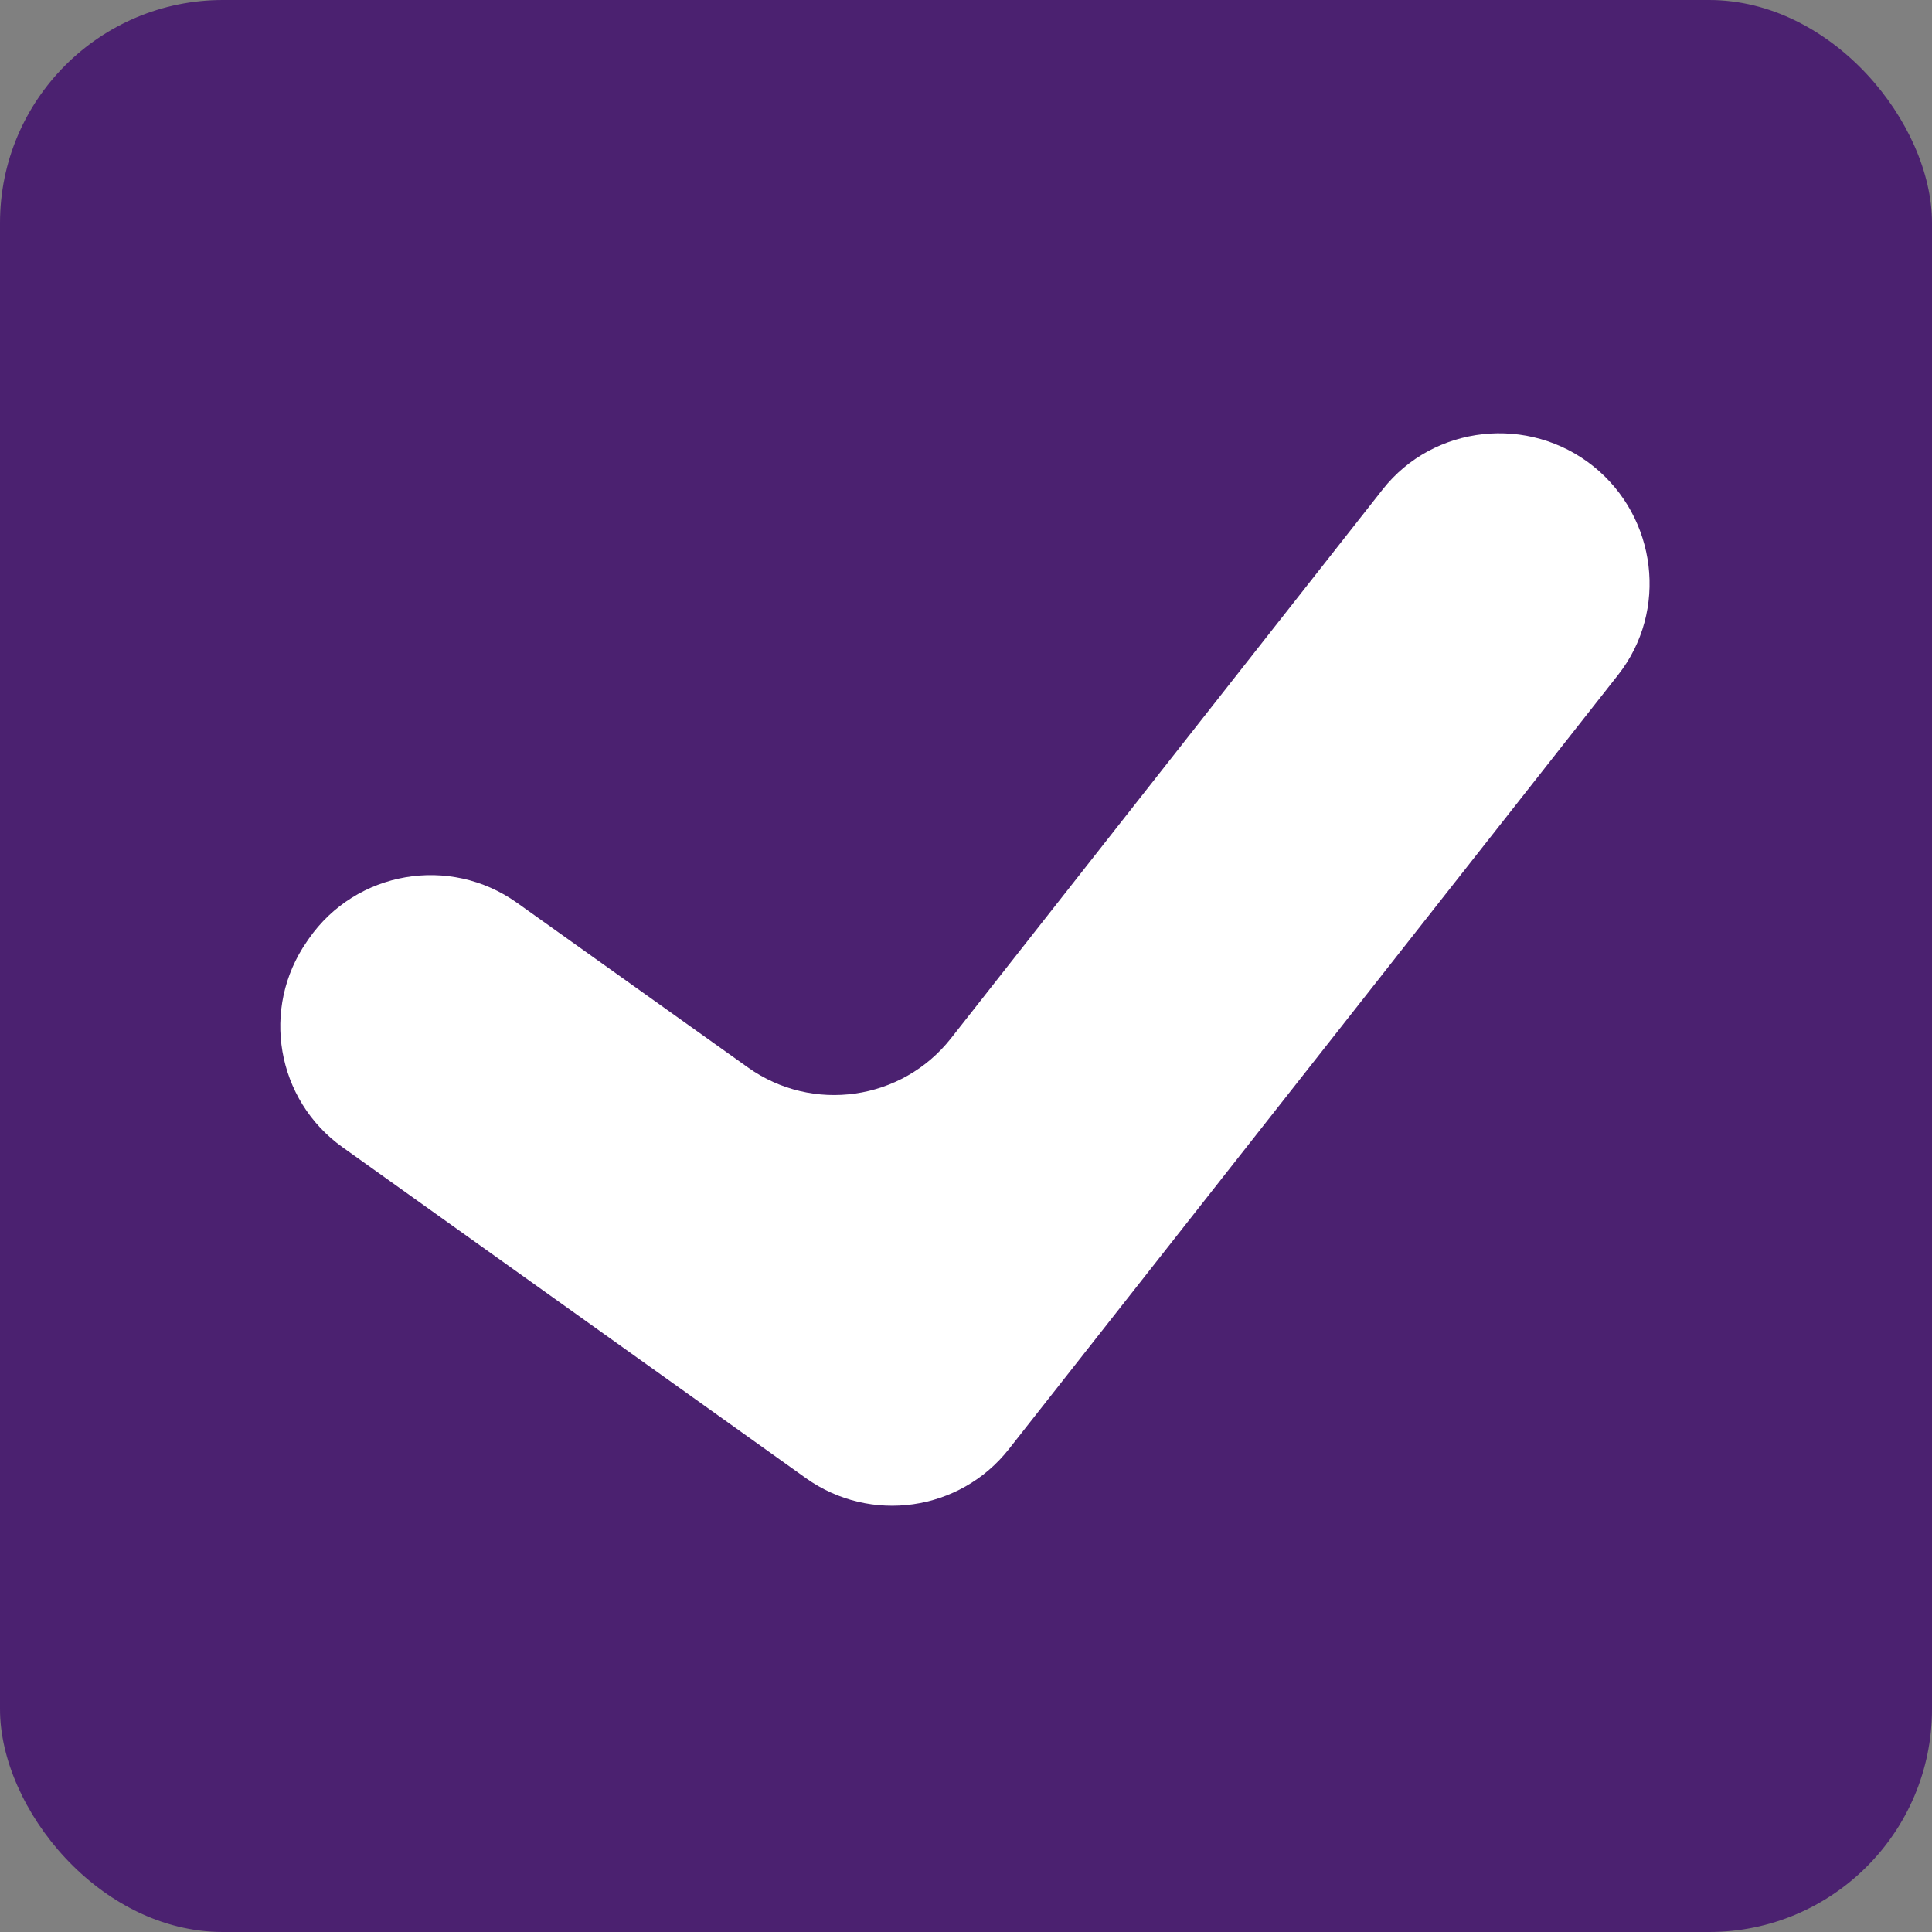 <?xml version="1.0" encoding="UTF-8"?> <svg xmlns="http://www.w3.org/2000/svg" width="26" height="26" viewBox="0 0 26 26" fill="none"><rect x="0" y="0" width="26" height="26" fill="#808080" stroke="none"/> <rect width="26" height="26" rx="3" fill="#4B2170"></rect> <path d="M13.578 19.5C12.918 20.34 11.714 20.512 10.844 19.891L4.61 15.439C3.718 14.803 3.505 13.567 4.132 12.668L4.156 12.633C4.792 11.72 6.051 11.503 6.957 12.149L10.065 14.365C10.934 14.985 12.138 14.812 12.798 13.973L18.606 6.588C19.294 5.714 20.576 5.579 21.444 6.276V6.276C22.299 6.963 22.454 8.22 21.776 9.082L13.578 19.5Z" fill="white"></path> </svg> 